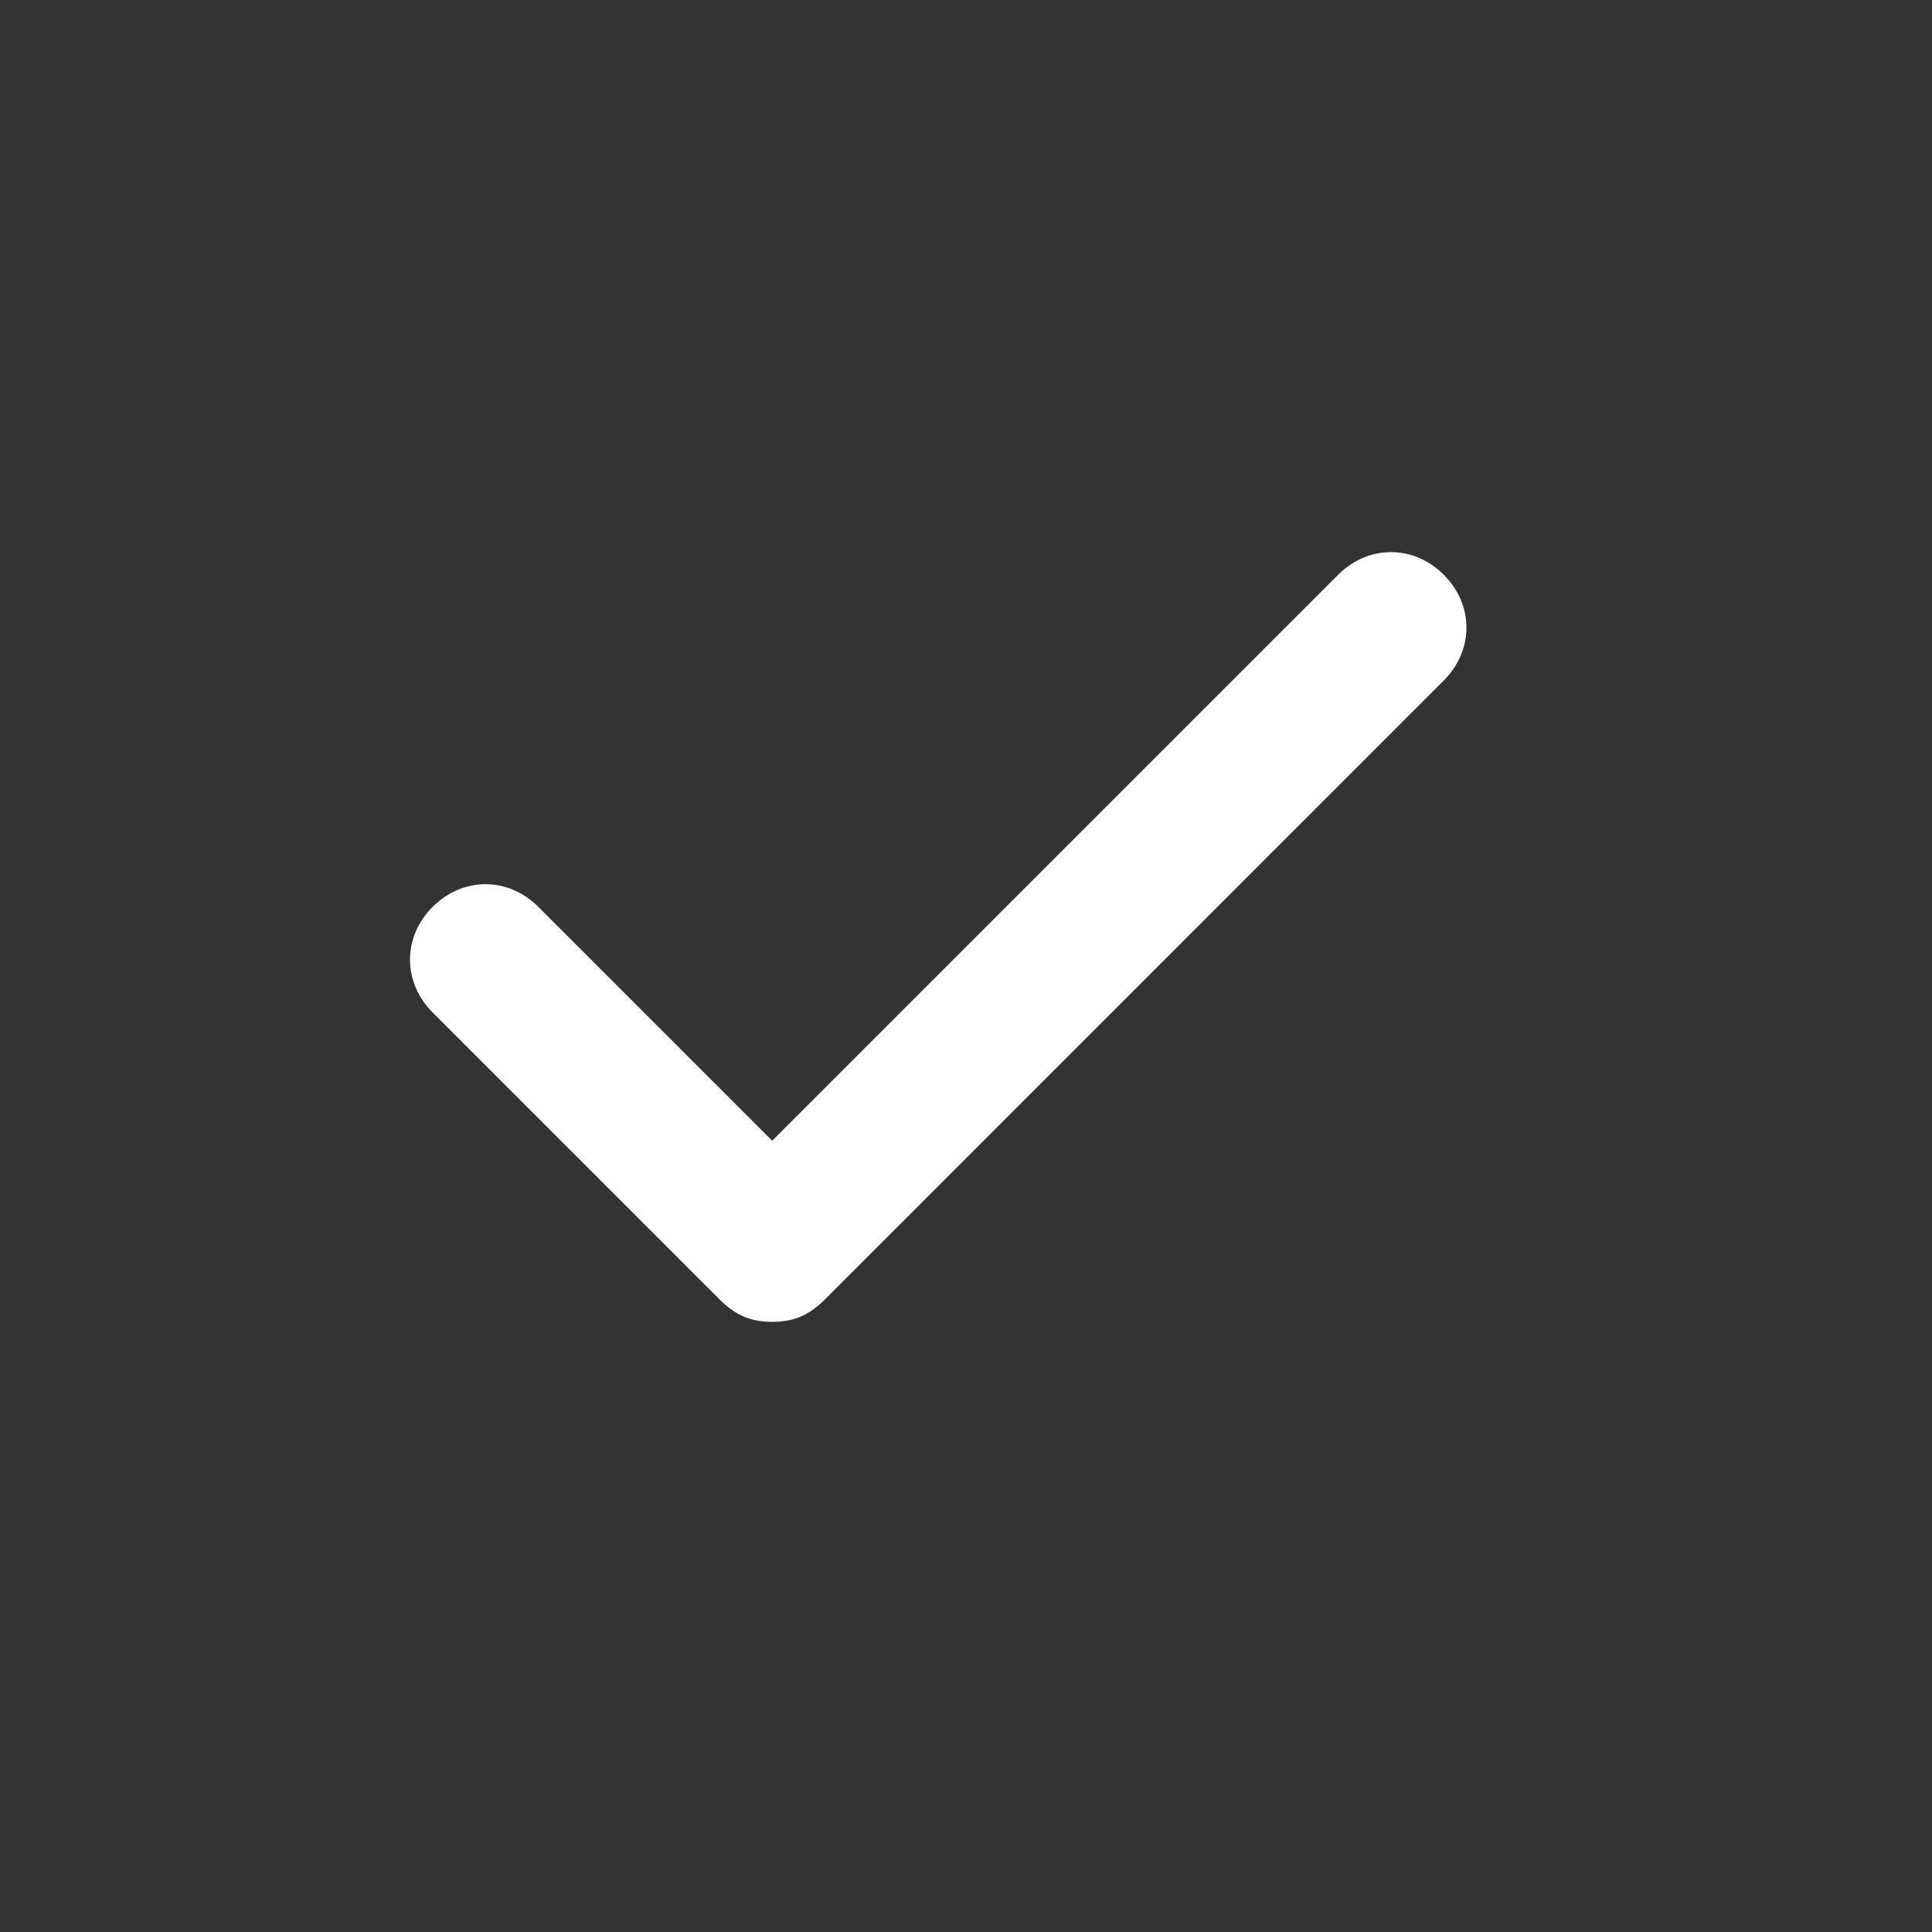 <svg width="16" height="16" viewBox="0 0 16 16" fill="none" xmlns="http://www.w3.org/2000/svg">
<rect x="0" y="0" width="16" height="16" fill="#333333" stroke="none"/>
<path d="M11.957 4.76C11.707 4.51 11.332 4.51 11.082 4.76L6.395 9.447L4.458 7.51C4.208 7.26 3.833 7.26 3.583 7.51C3.333 7.76 3.333 8.135 3.583 8.385L5.958 10.76C6.083 10.885 6.208 10.947 6.395 10.947C6.583 10.947 6.708 10.885 6.833 10.76L11.957 5.635C12.207 5.385 12.207 5.01 11.957 4.76Z" fill="white"/>
</svg>
